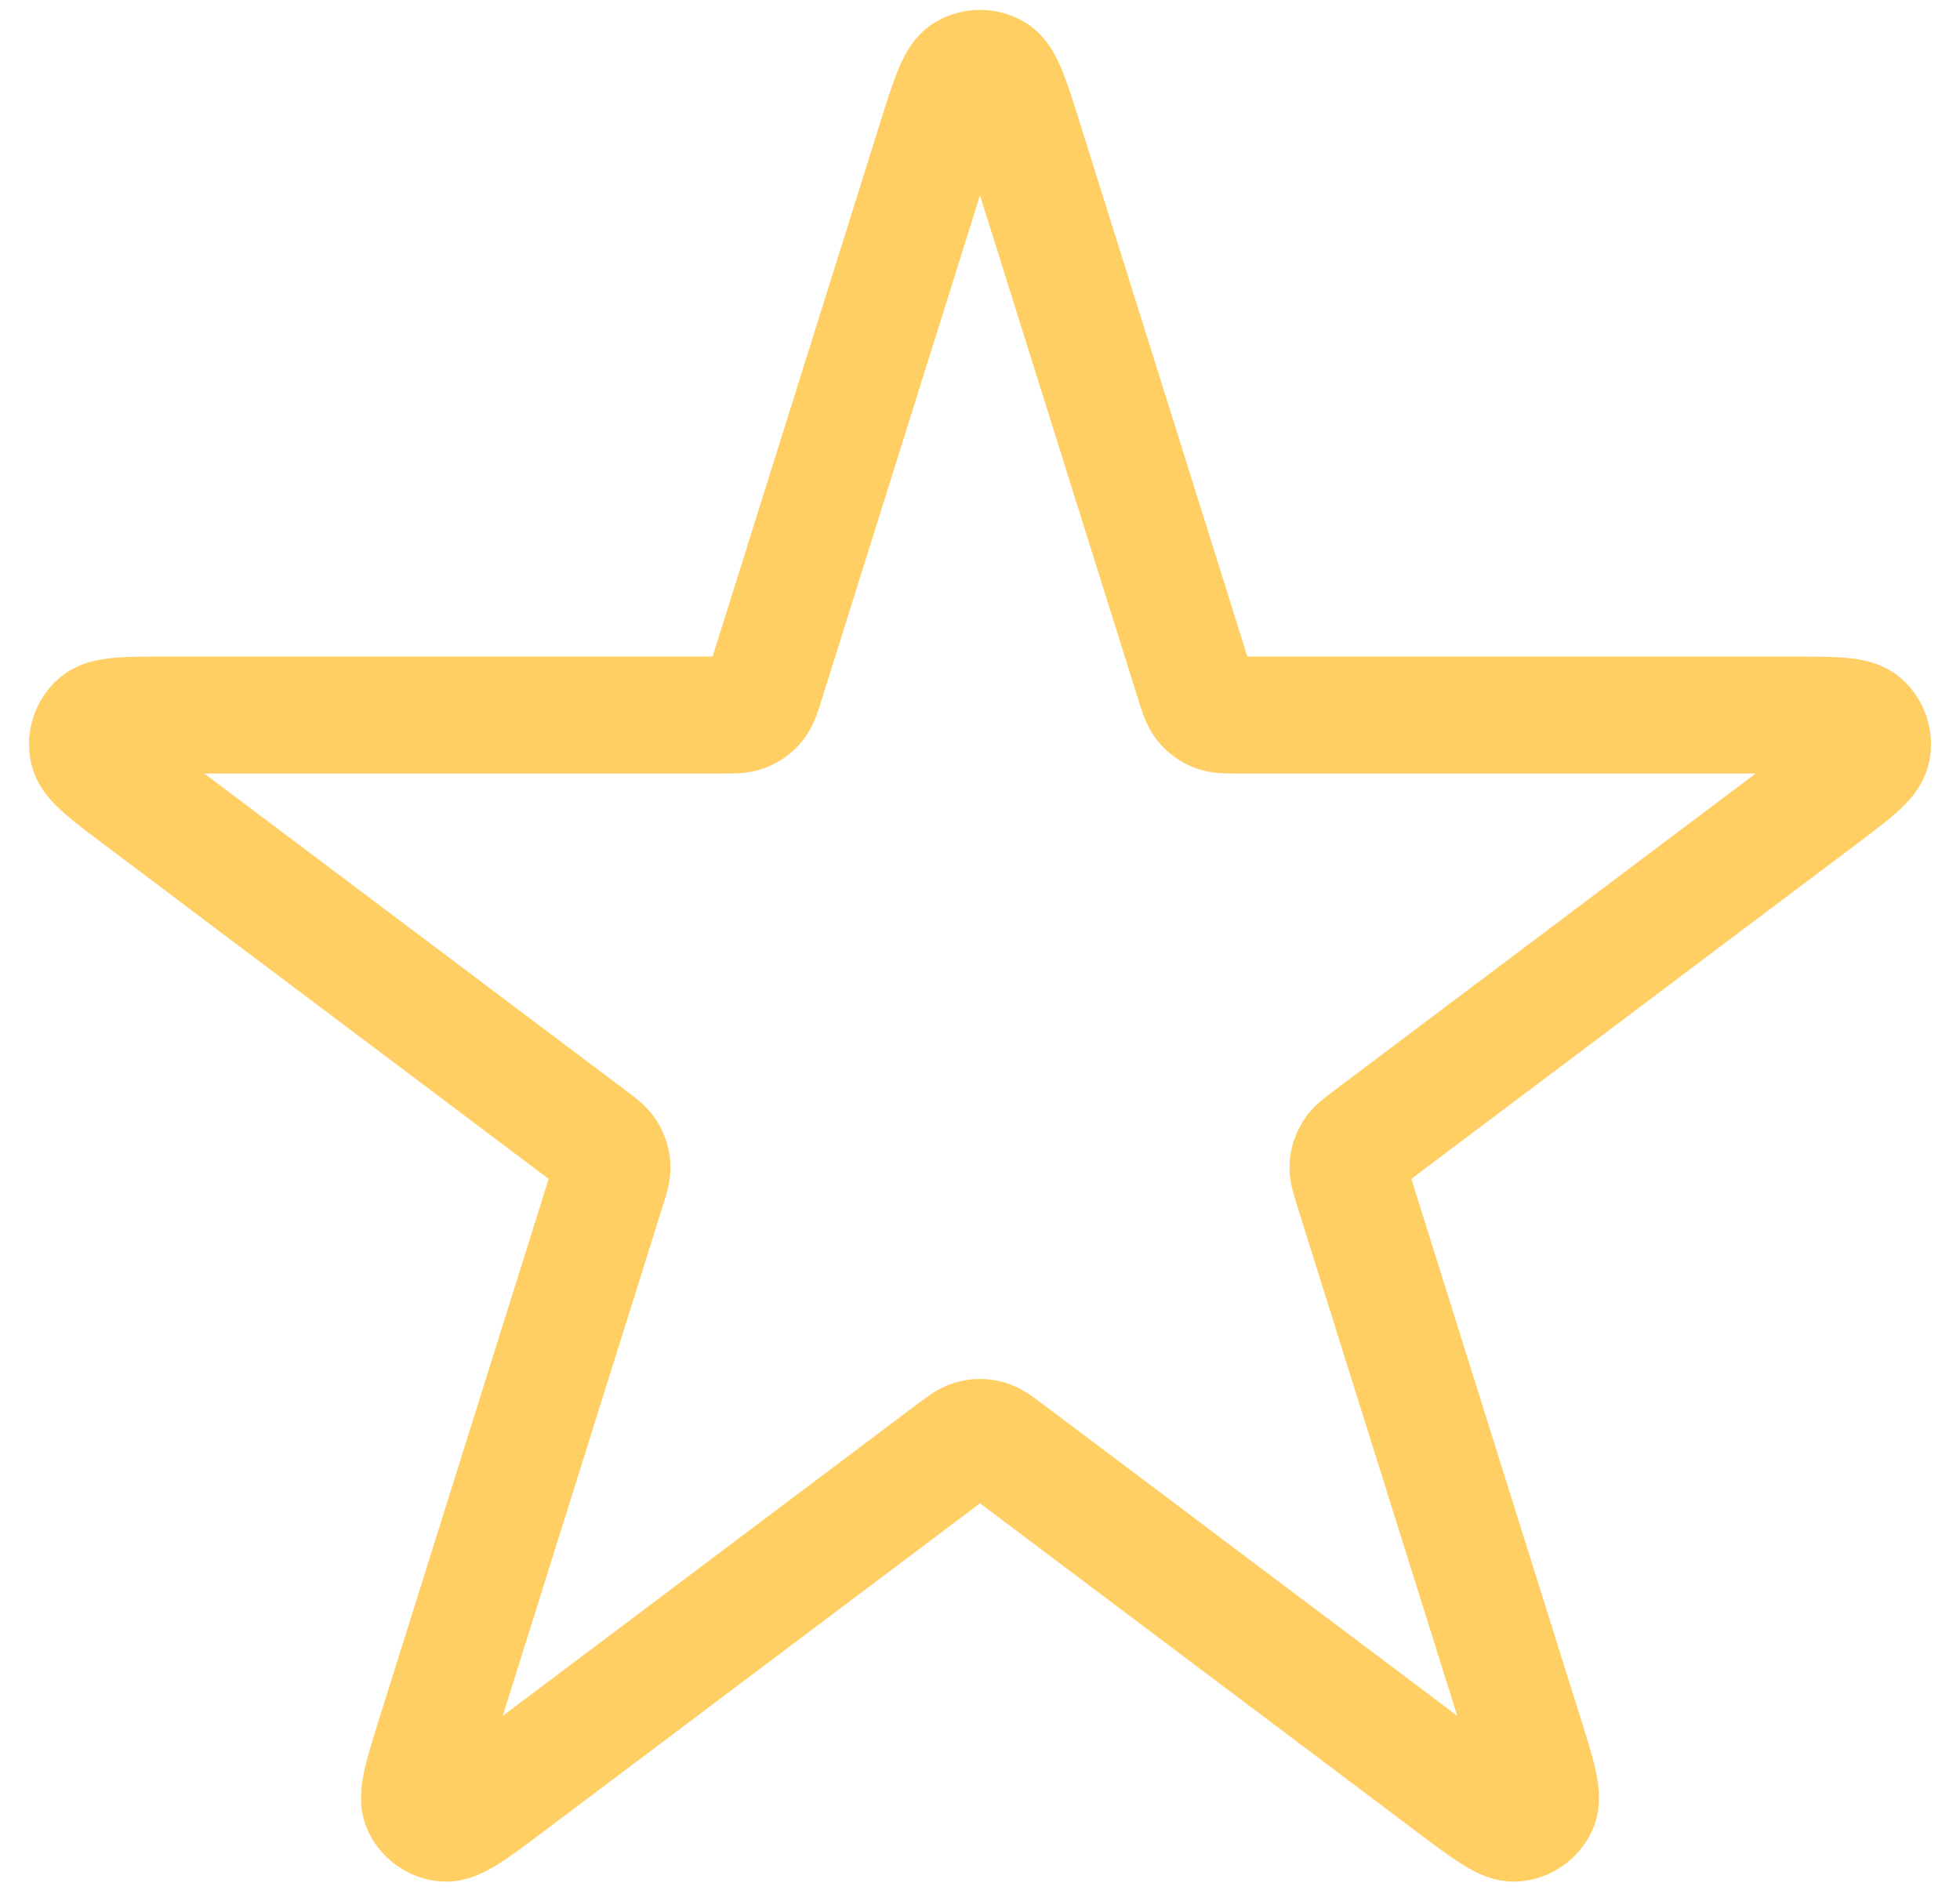 <svg width="67" height="65" viewBox="0 0 67 65" fill="none" xmlns="http://www.w3.org/2000/svg">
<path d="M31.984 4.831C32.437 3.387 32.664 2.664 33.004 2.47C33.311 2.294 33.689 2.294 33.996 2.47C34.336 2.664 34.563 3.387 35.016 4.831L40.823 23.333C40.947 23.728 41.009 23.926 41.127 24.073C41.237 24.209 41.379 24.313 41.541 24.377C41.717 24.446 41.924 24.446 42.339 24.446L61.244 24.446C62.678 24.446 63.394 24.446 63.68 24.705C63.938 24.939 64.056 25.291 63.99 25.633C63.918 26.012 63.345 26.443 62.199 27.305L46.811 38.879C46.491 39.12 46.332 39.24 46.234 39.395C46.144 39.538 46.091 39.701 46.081 39.87C46.07 40.053 46.13 40.244 46.25 40.625L52.105 59.282C52.549 60.697 52.771 61.404 52.606 61.757C52.456 62.075 52.15 62.292 51.799 62.326C51.412 62.364 50.819 61.919 49.634 61.027L34.455 49.61C34.116 49.355 33.947 49.228 33.761 49.178C33.59 49.131 33.41 49.131 33.239 49.178C33.053 49.228 32.884 49.355 32.545 49.61L17.366 61.027C16.181 61.919 15.588 62.364 15.201 62.326C14.85 62.292 14.544 62.075 14.394 61.757C14.229 61.404 14.451 60.697 14.895 59.281L20.75 40.625C20.87 40.244 20.93 40.053 20.919 39.87C20.909 39.701 20.856 39.538 20.766 39.395C20.668 39.24 20.509 39.12 20.189 38.879L4.801 27.305C3.655 26.443 3.082 26.012 3.01 25.633C2.944 25.291 3.062 24.939 3.32 24.705C3.606 24.446 4.322 24.446 5.756 24.446L24.661 24.446C25.076 24.446 25.283 24.446 25.459 24.377C25.621 24.313 25.763 24.209 25.872 24.073C25.991 23.926 26.053 23.728 26.177 23.333L31.984 4.831Z" stroke="#FFCF64" stroke-width="4"/>
</svg>
